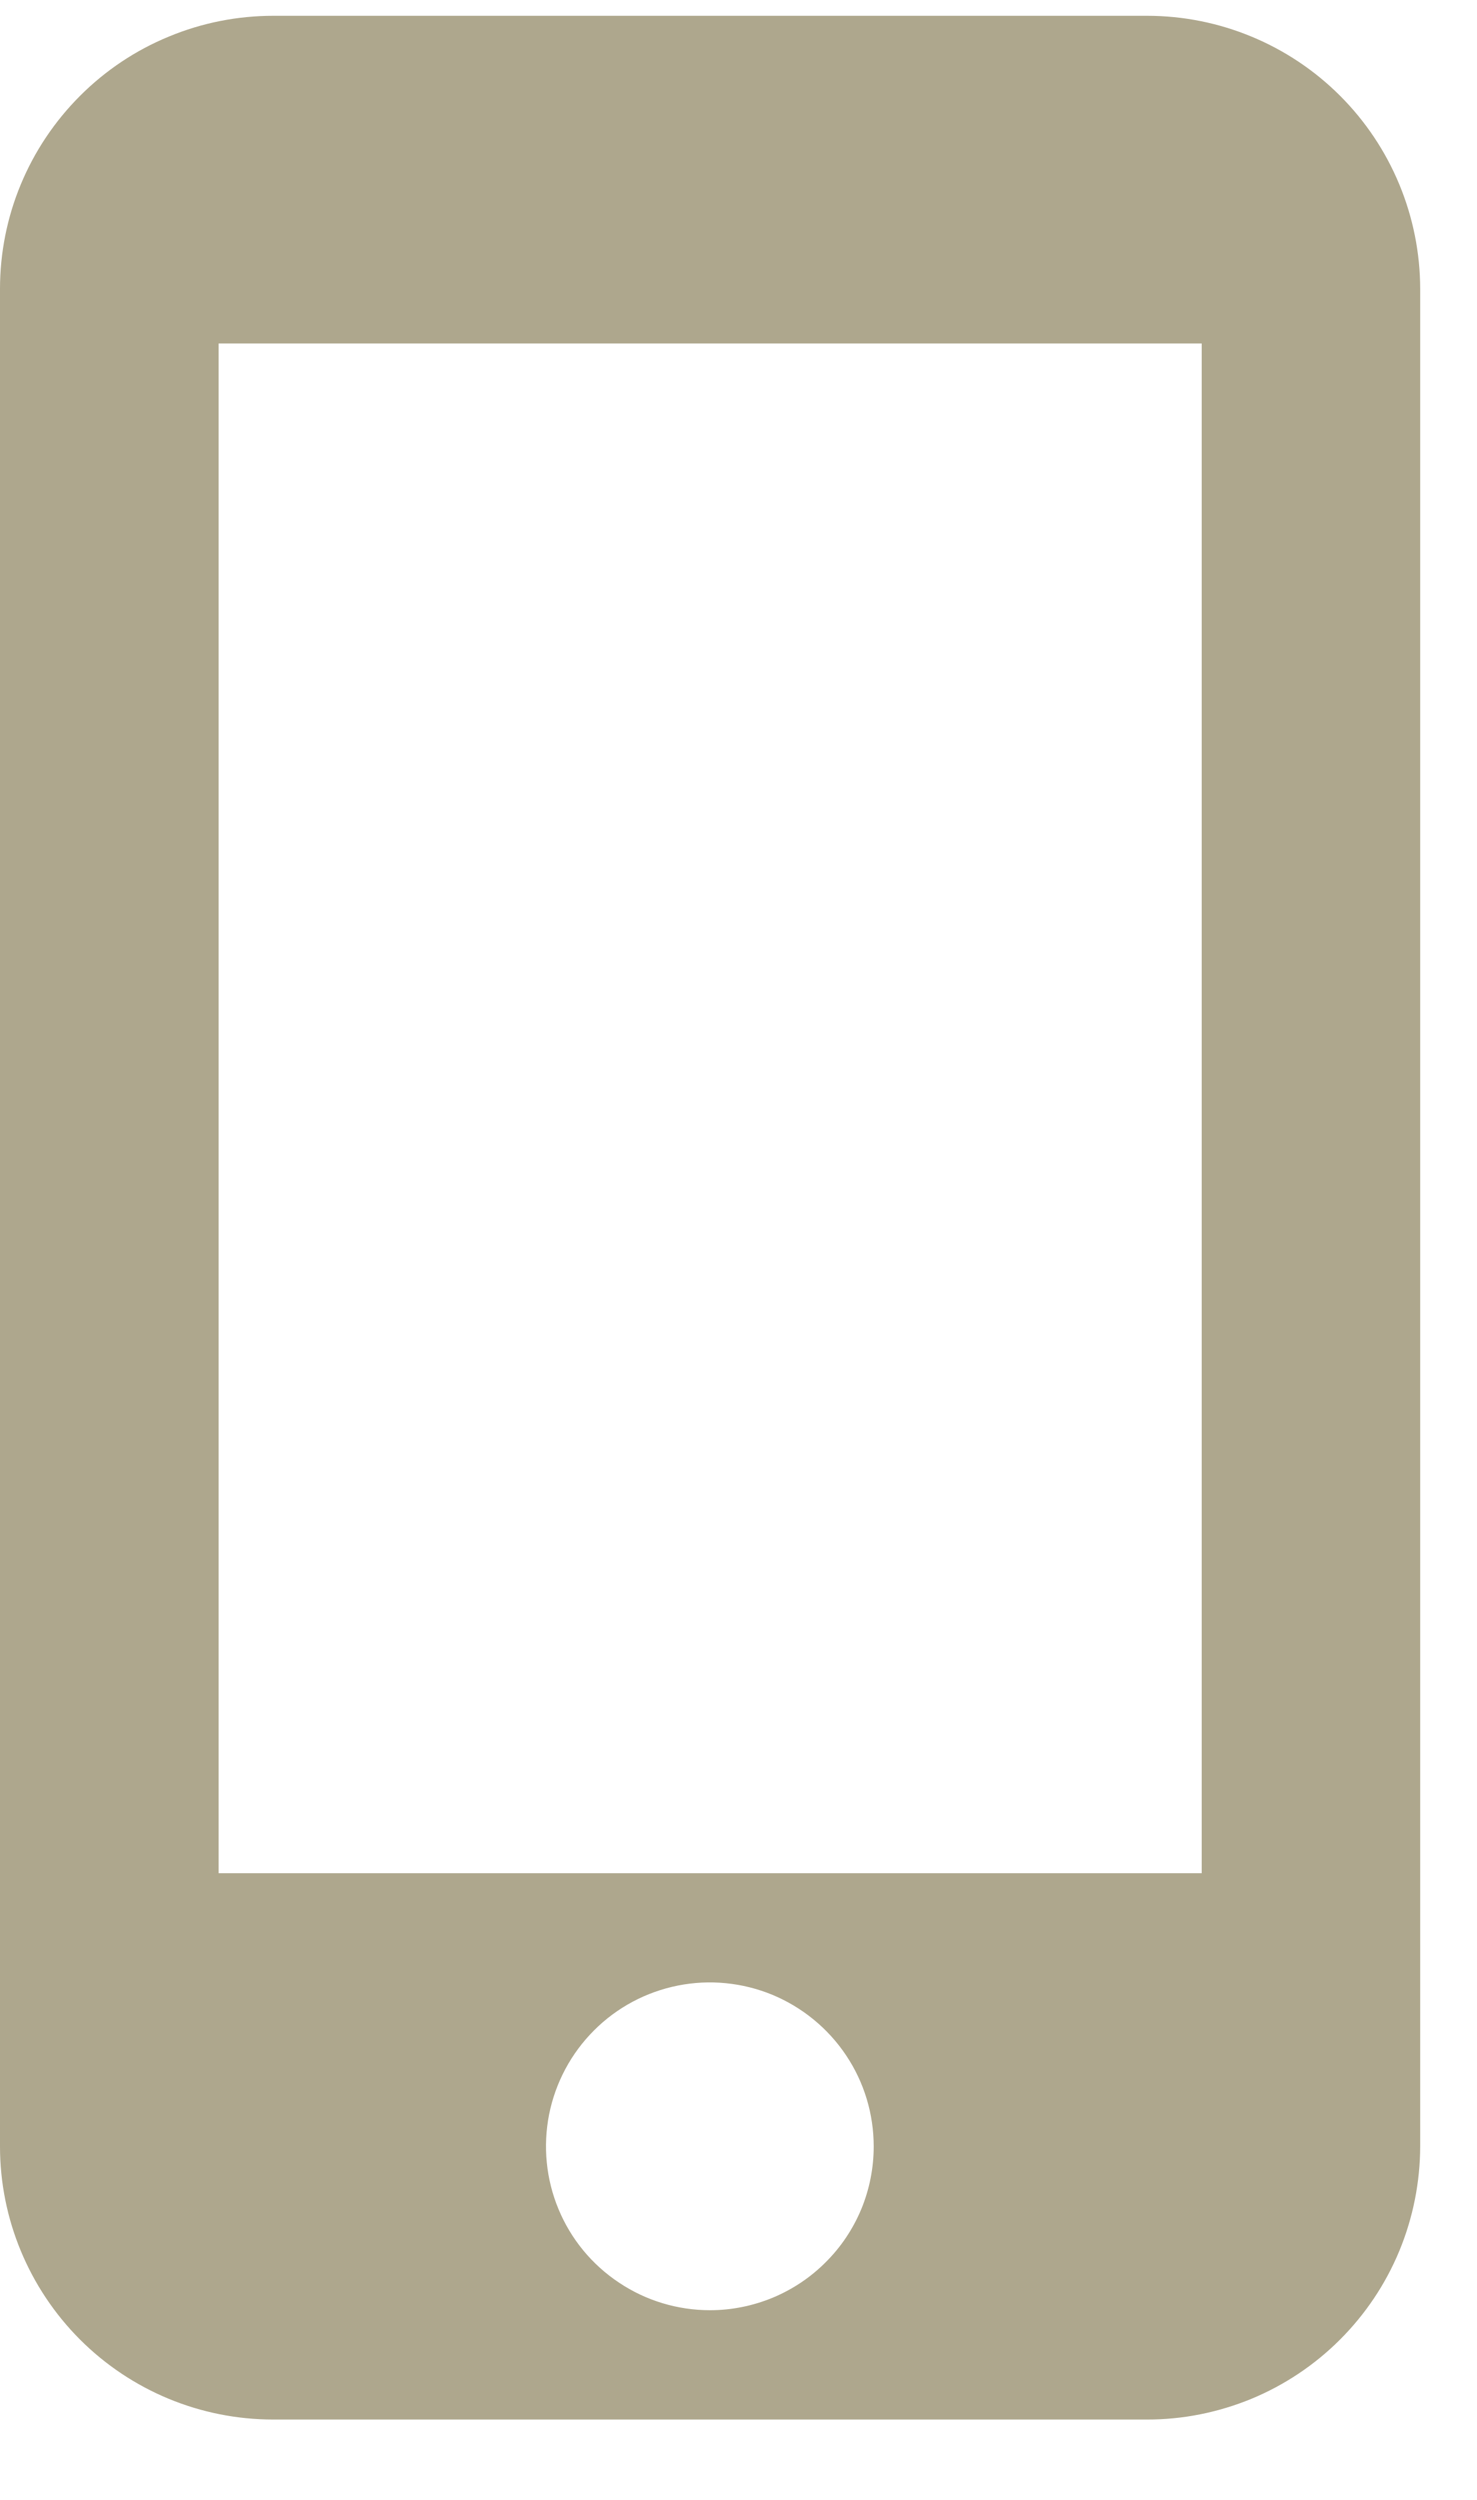 <svg width="13" height="22" viewBox="0 0 13 22" fill="none" xmlns="http://www.w3.org/2000/svg">
<path d="M10.096 0.139H2.406C2.09 0.139 1.777 0.201 1.486 0.322C1.194 0.442 0.929 0.619 0.705 0.843C0.482 1.066 0.304 1.331 0.183 1.623C0.062 1.914 0 2.227 0 2.543V18.89C0 19.527 0.254 20.138 0.704 20.589C1.155 21.04 1.766 21.293 2.404 21.293H10.094C10.409 21.294 10.722 21.231 11.014 21.111C11.306 20.99 11.571 20.813 11.794 20.59C12.018 20.366 12.195 20.102 12.316 19.81C12.437 19.518 12.499 19.205 12.5 18.89V2.543C12.499 1.905 12.246 1.294 11.795 0.843C11.345 0.393 10.733 0.139 10.096 0.139ZM6.25 20.331C5.964 20.331 5.685 20.247 5.448 20.088C5.21 19.93 5.025 19.705 4.916 19.442C4.806 19.178 4.778 18.888 4.833 18.608C4.889 18.328 5.026 18.071 5.228 17.869C5.429 17.667 5.686 17.53 5.966 17.474C6.246 17.418 6.536 17.447 6.8 17.556C7.063 17.666 7.289 17.851 7.447 18.088C7.606 18.325 7.69 18.604 7.69 18.89C7.69 19.079 7.653 19.266 7.581 19.441C7.508 19.616 7.402 19.775 7.268 19.908C7.135 20.042 6.976 20.148 6.801 20.221C6.626 20.293 6.439 20.331 6.25 20.331ZM10.577 16.485H1.924V3.023H10.577V16.485Z" fill="#AEA78D"/>
</svg>
